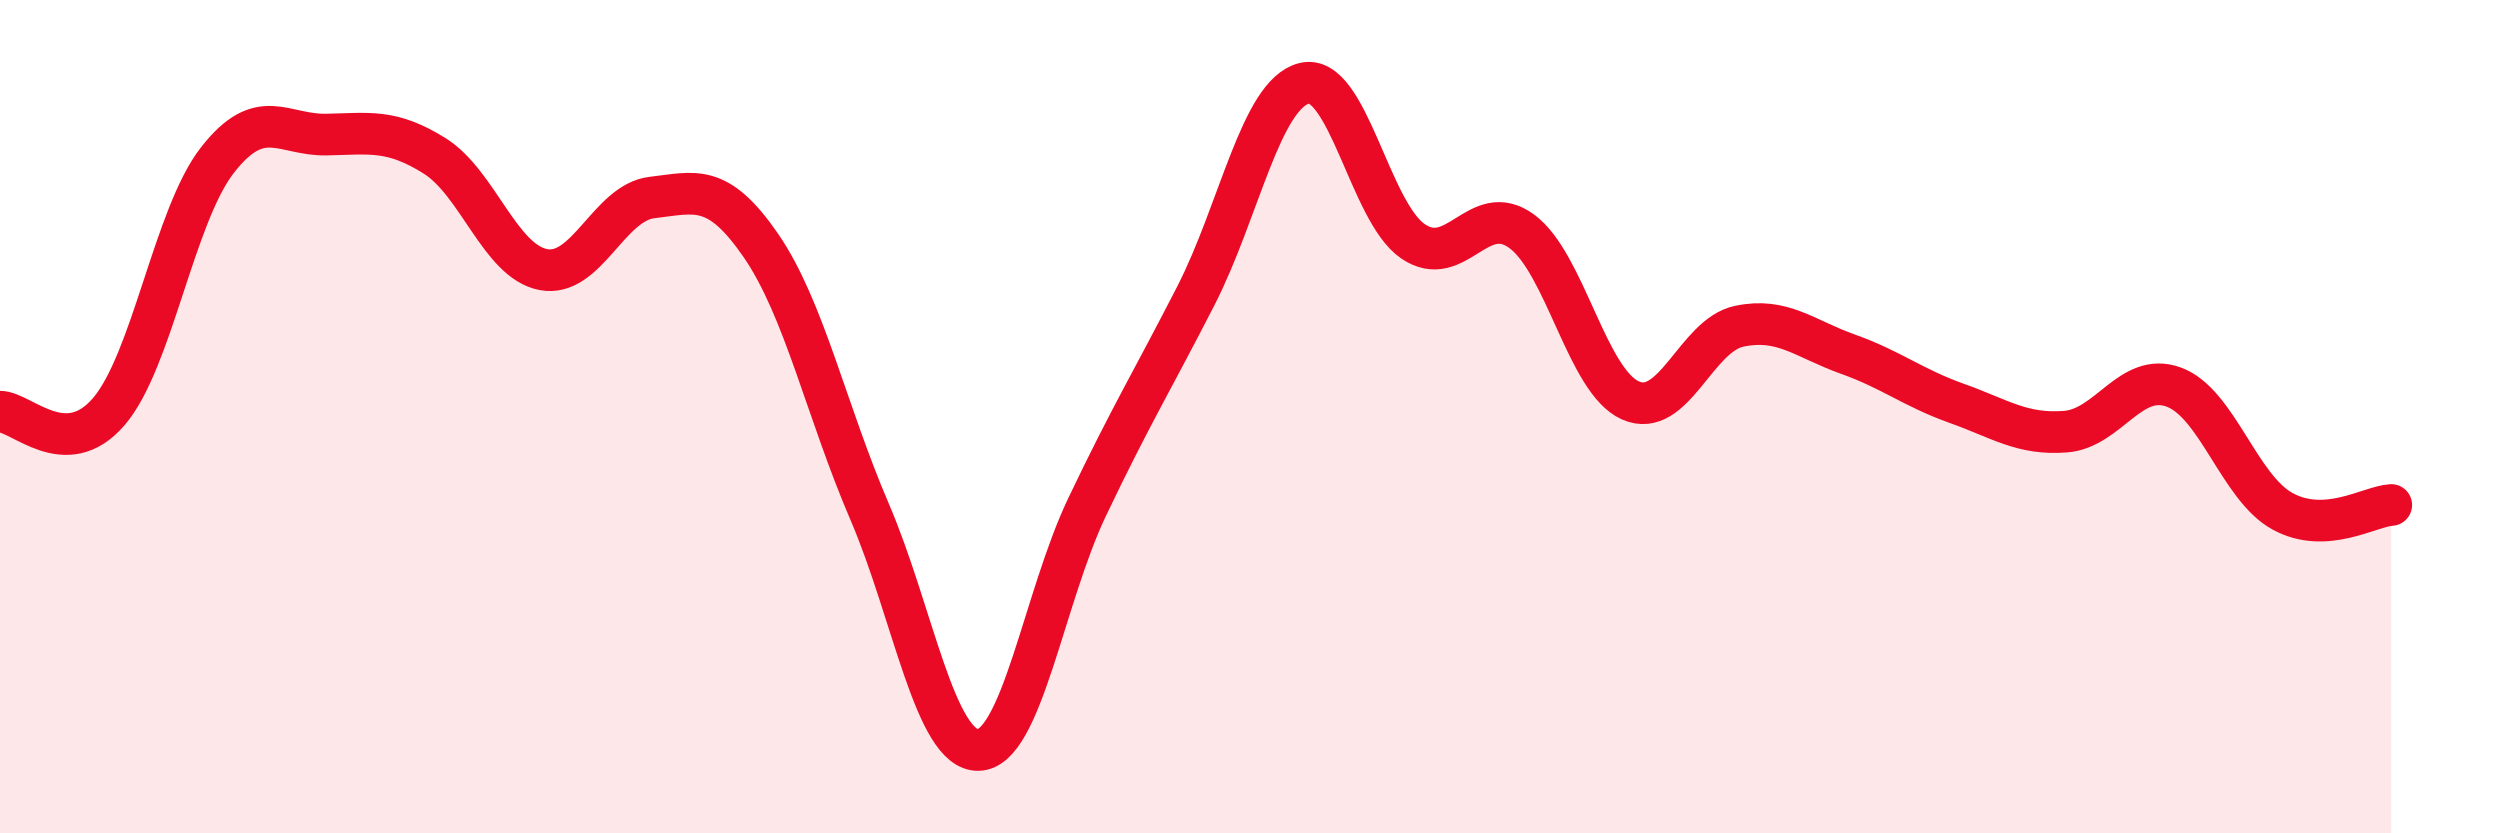 
    <svg width="60" height="20" viewBox="0 0 60 20" xmlns="http://www.w3.org/2000/svg">
      <path
        d="M 0,9.88 C 0.52,9.88 1.57,11.09 2.61,9.88 C 3.65,8.67 4.18,5.17 5.22,3.84 C 6.26,2.51 6.79,3.25 7.83,3.23 C 8.87,3.21 9.39,3.09 10.43,3.74 C 11.47,4.39 12,6.27 13.04,6.47 C 14.08,6.67 14.61,4.86 15.65,4.74 C 16.69,4.62 17.22,4.38 18.26,5.89 C 19.3,7.4 19.83,9.86 20.87,12.28 C 21.91,14.7 22.44,18.02 23.48,18 C 24.52,17.98 25.05,14.35 26.09,12.17 C 27.13,9.99 27.66,9.13 28.7,7.1 C 29.74,5.07 30.26,2.26 31.3,2 C 32.34,1.74 32.87,5.08 33.91,5.79 C 34.95,6.5 35.48,4.79 36.52,5.55 C 37.56,6.31 38.09,9.15 39.13,9.61 C 40.17,10.07 40.7,8.05 41.74,7.83 C 42.78,7.61 43.31,8.13 44.35,8.5 C 45.39,8.87 45.92,9.31 46.96,9.68 C 48,10.05 48.53,10.44 49.57,10.36 C 50.61,10.28 51.13,8.91 52.17,9.29 C 53.21,9.67 53.74,11.7 54.78,12.27 C 55.82,12.84 56.87,12.15 57.39,12.12L57.39 20L0 20Z"
        fill="#EB0A25"
        opacity="0.1"
        stroke-linecap="round"
        stroke-linejoin="round"
      />
      <path
        d="M 0,9.88 C 0.52,9.88 1.57,11.09 2.61,9.88 C 3.65,8.67 4.18,5.17 5.22,3.84 C 6.26,2.51 6.79,3.25 7.83,3.23 C 8.87,3.21 9.39,3.09 10.43,3.74 C 11.47,4.39 12,6.27 13.04,6.47 C 14.08,6.67 14.61,4.86 15.65,4.74 C 16.69,4.62 17.22,4.38 18.26,5.89 C 19.3,7.4 19.83,9.86 20.87,12.28 C 21.91,14.7 22.44,18.02 23.48,18 C 24.52,17.98 25.05,14.35 26.09,12.17 C 27.13,9.99 27.66,9.13 28.7,7.1 C 29.74,5.07 30.26,2.26 31.3,2 C 32.34,1.74 32.87,5.08 33.91,5.79 C 34.95,6.5 35.48,4.79 36.52,5.55 C 37.56,6.31 38.09,9.15 39.13,9.61 C 40.17,10.07 40.7,8.05 41.74,7.83 C 42.78,7.61 43.31,8.13 44.35,8.5 C 45.39,8.87 45.92,9.31 46.96,9.68 C 48,10.05 48.53,10.44 49.57,10.36 C 50.61,10.28 51.13,8.91 52.17,9.29 C 53.21,9.67 53.74,11.7 54.78,12.27 C 55.82,12.84 56.87,12.15 57.39,12.12"
        stroke="#EB0A25"
        stroke-width="1"
        fill="none"
        stroke-linecap="round"
        stroke-linejoin="round"
      />
    </svg>
  